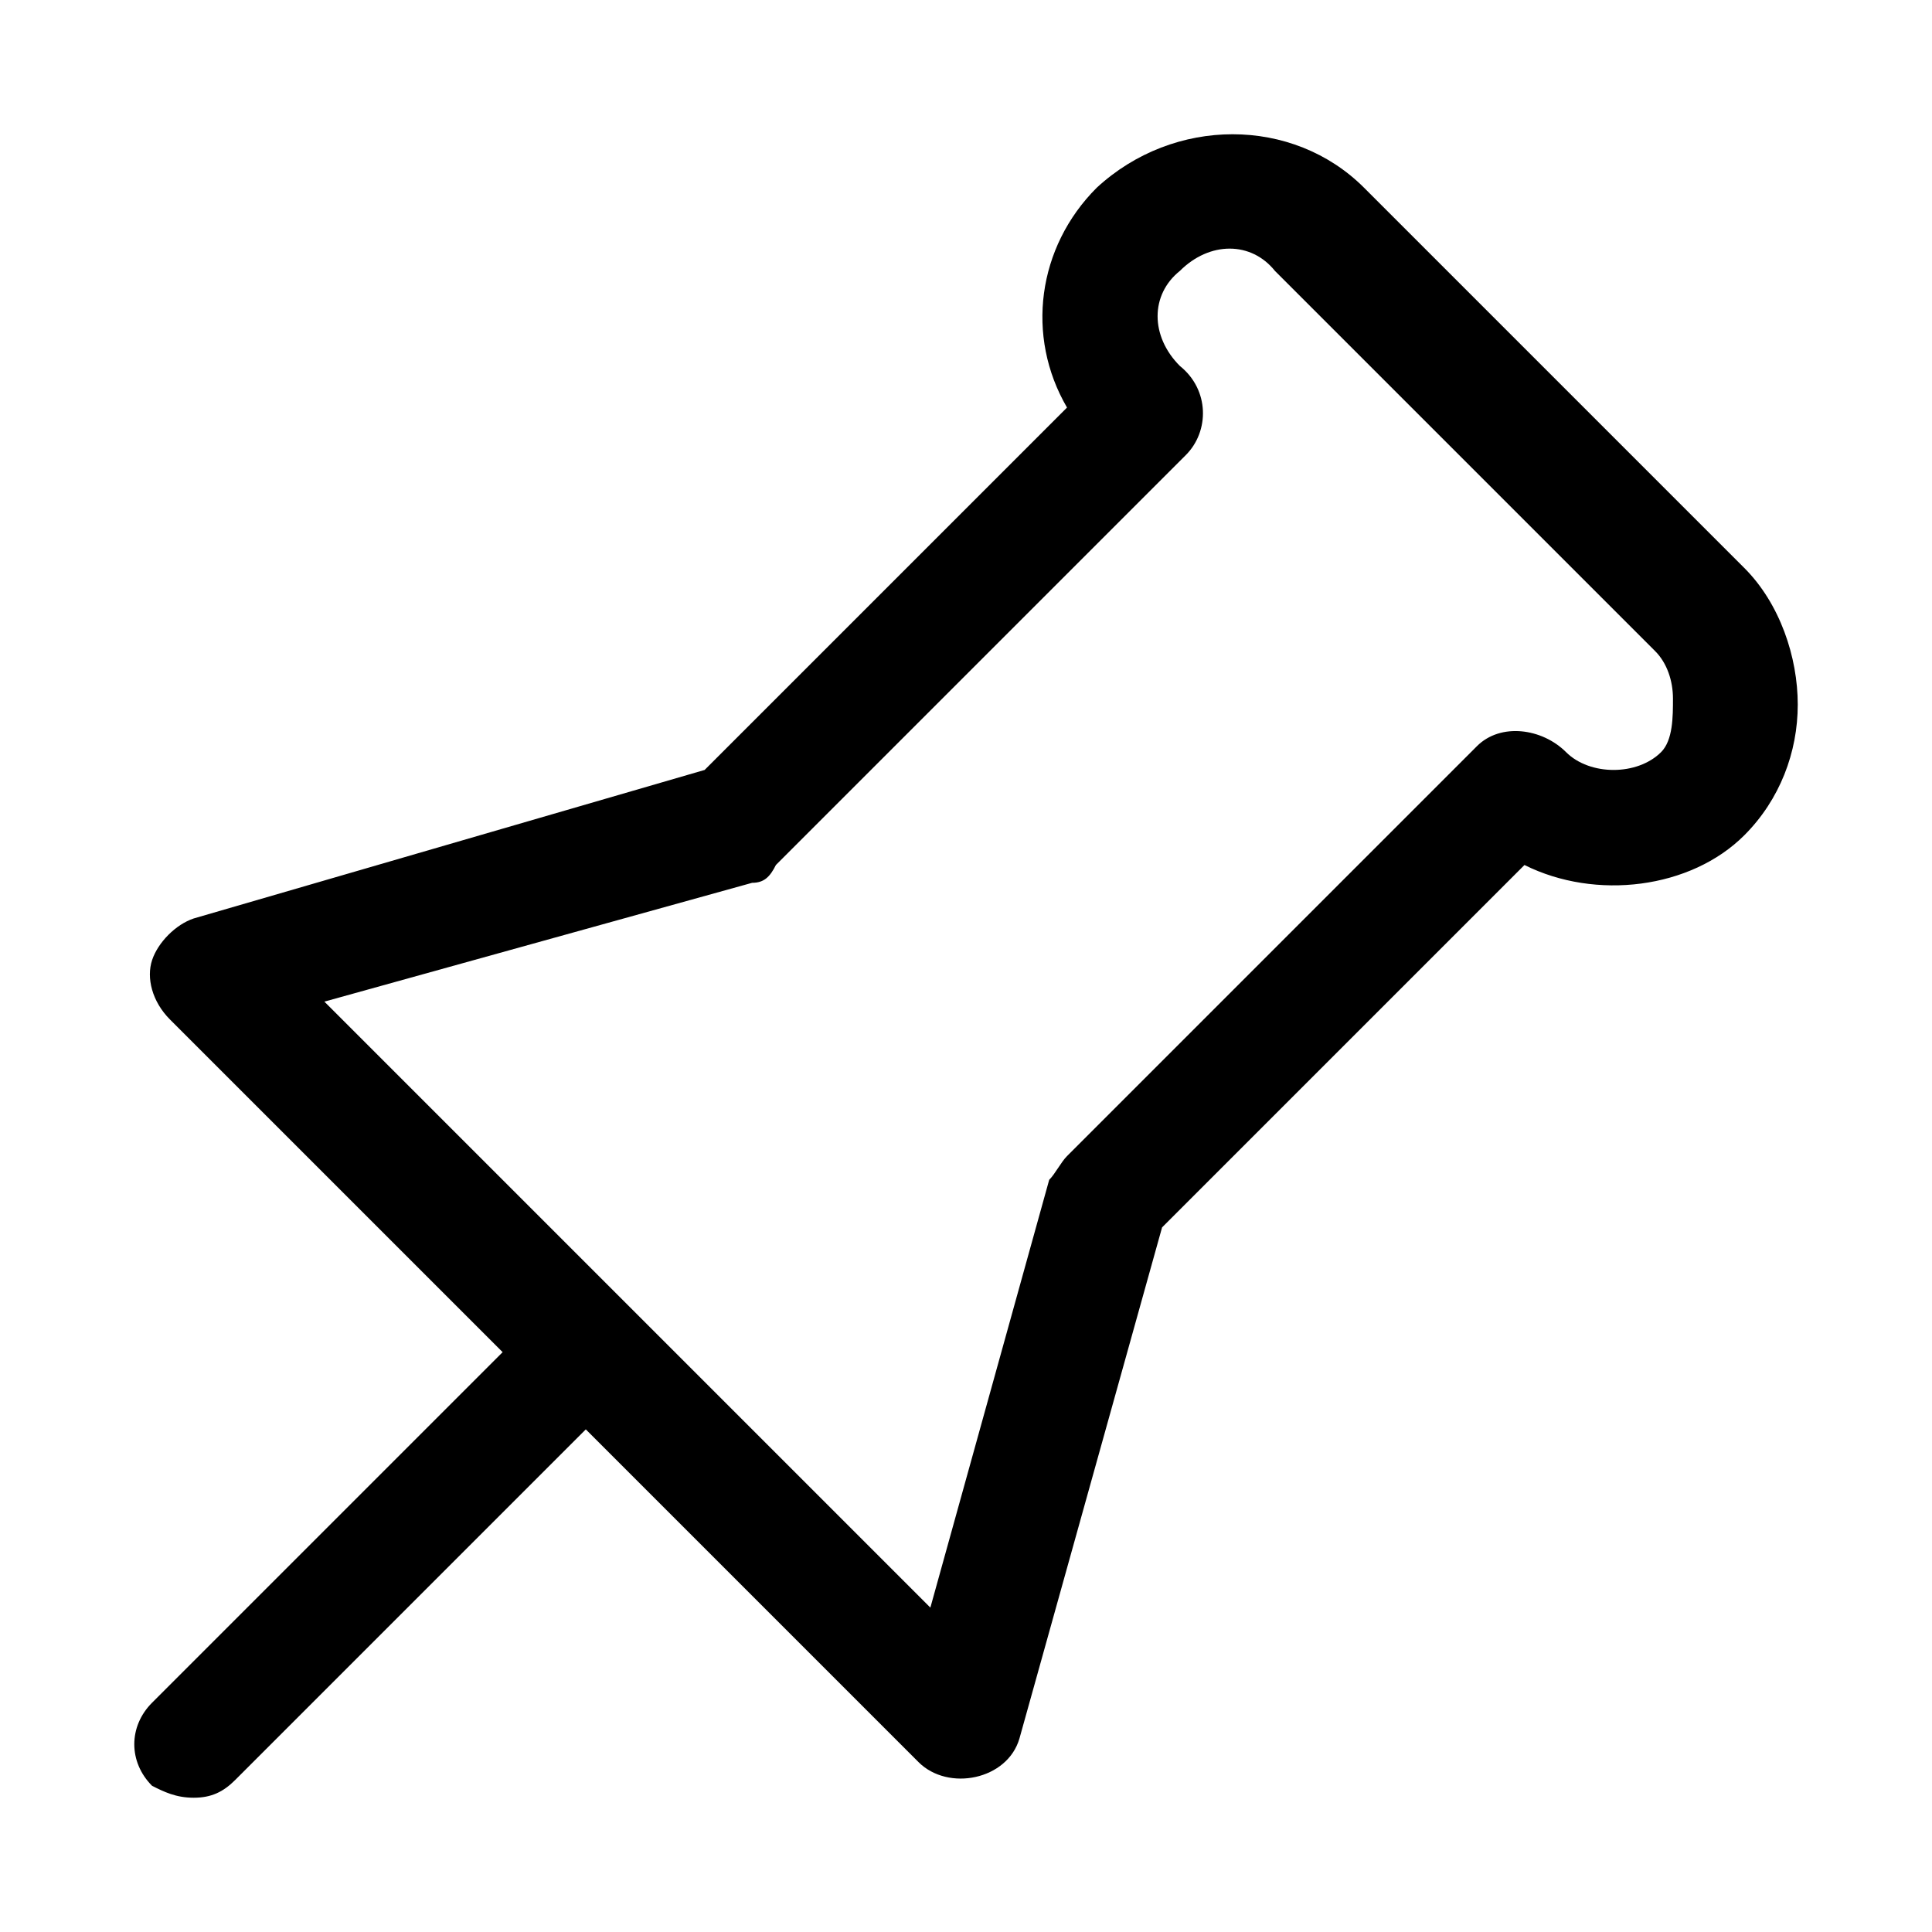 <?xml version="1.0" encoding="UTF-8"?>
<!-- Uploaded to: SVG Repo, www.svgrepo.com, Generator: SVG Repo Mixer Tools -->
<svg fill="#000000" width="800px" height="800px" version="1.1" viewBox="144 144 512 512" xmlns="http://www.w3.org/2000/svg">
 <path d="m606.25 294.51-100.76-100.76c-18.895-18.895-50.383-18.895-70.848 0-15.742 15.742-18.895 39.359-7.871 58.254l-96.039 96.039-135.4 39.359c-4.723 1.574-9.445 6.297-11.02 11.02-1.574 4.723 0 11.02 4.723 15.742l88.168 88.168-92.891 92.891c-6.297 6.297-6.297 15.742 0 22.043 3.148 1.574 6.297 3.148 11.02 3.148 4.723 0 7.871-1.574 11.02-4.723l92.891-92.891 88.168 88.168c7.871 7.871 23.617 4.723 26.766-6.297l37.785-135.4 96.039-96.039c18.895 9.445 44.082 6.297 58.254-7.871 9.445-9.445 14.168-22.043 14.168-34.637 0-12.598-4.723-26.766-14.168-36.215zm-22.043 48.809c-6.297 6.297-18.895 6.297-25.191 0-6.297-6.297-17.32-7.871-23.617-1.574l-108.63 108.63c-1.574 1.574-3.148 4.723-4.723 6.297l-31.488 113.36-160.59-160.59 113.36-31.488c3.148 0 4.723-1.574 6.297-4.723l108.63-108.63c6.297-6.297 6.297-17.32-1.574-23.617-7.871-7.871-7.871-18.895 0-25.191 7.871-7.871 18.895-7.871 25.191 0l100.76 100.76c3.148 3.148 4.723 7.871 4.723 12.594 0.004 4.727 0.004 11.023-3.144 14.172z"/>
</svg>